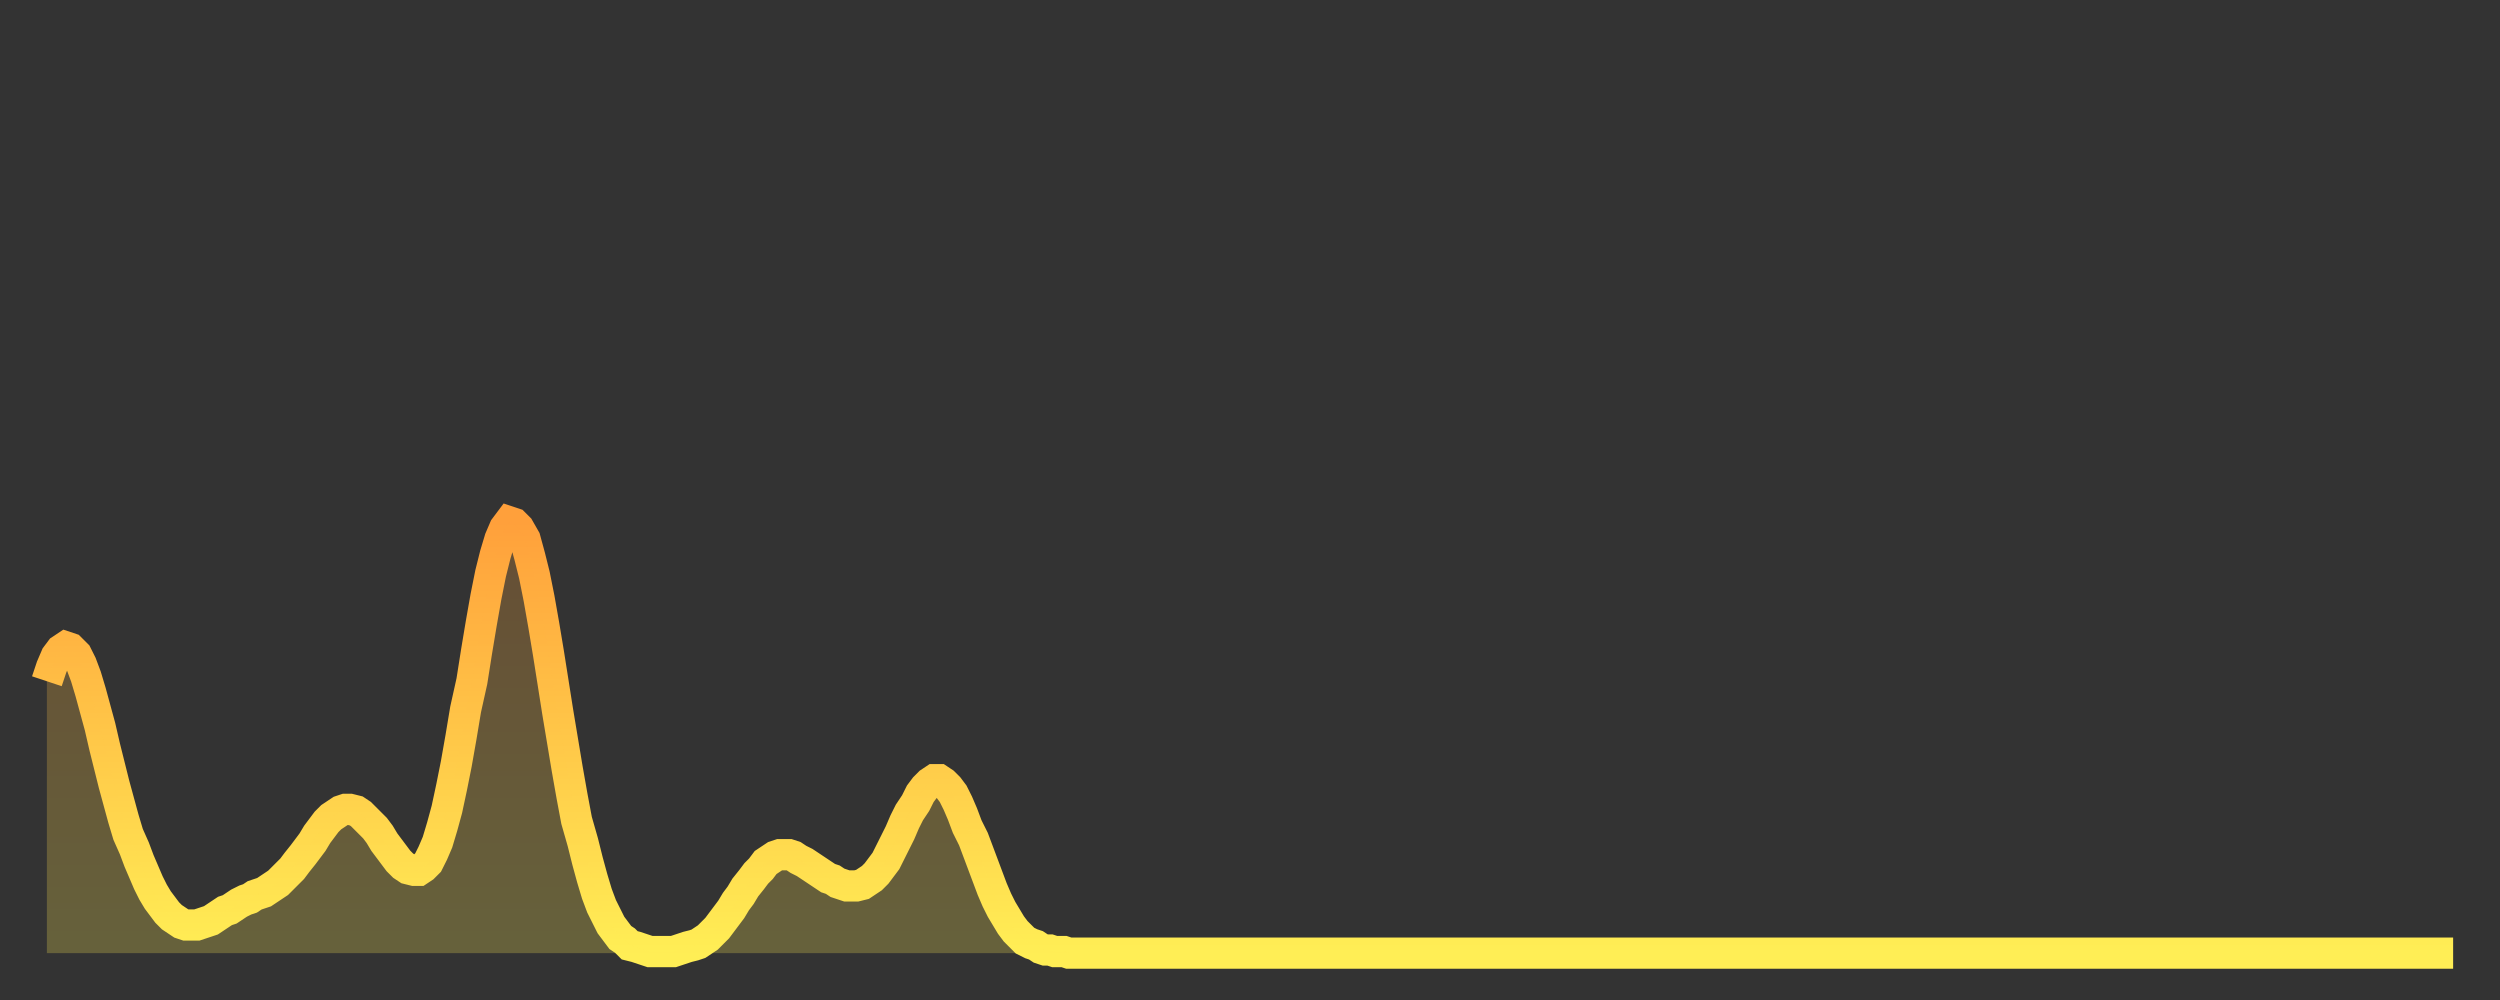 <?xml version="1.0" encoding="utf-8" ?>
<svg baseProfile="full" height="64" version="1.1" width="160" xmlns="http://www.w3.org/2000/svg" xmlns:ev="http://www.w3.org/2001/xml-events" xmlns:xlink="http://www.w3.org/1999/xlink"><rect width="100%" height="100%" fill="#333333" stroke="none"/><defs><linearGradient id="id5198018" x1="0" x2="0" y1="0" y2="1"><stop offset="0%" stop-color="#ffa03b" /><stop offset="50%" stop-color="#ffc748" /><stop offset="100%" stop-color="#ffee55" /></linearGradient></defs><g transform="translate(3,3)"><g><path d="M 0.0 40.6 0.3 39.7 0.6 39.0 0.9 38.6 1.2 38.4 1.5 38.5 1.9 38.9 2.2 39.5 2.5 40.3 2.8 41.3 3.1 42.4 3.4 43.5 3.7 44.8 4.0 46.0 4.3 47.2 4.6 48.3 4.9 49.4 5.2 50.4 5.6 51.3 5.9 52.1 6.2 52.8 6.5 53.5 6.8 54.1 7.1 54.6 7.4 55.0 7.7 55.4 8.0 55.7 8.3 55.9 8.6 56.1 8.9 56.2 9.3 56.2 9.6 56.2 9.9 56.1 10.2 56.0 10.5 55.9 10.8 55.7 11.1 55.5 11.4 55.3 11.7 55.2 12.0 55.0 12.3 54.8 12.7 54.6 13.0 54.5 13.3 54.3 13.6 54.2 13.9 54.1 14.2 53.9 14.5 53.7 14.8 53.5 15.1 53.2 15.4 52.9 15.7 52.6 16.0 52.2 16.4 51.7 16.7 51.3 17.0 50.9 17.3 50.4 17.6 50.0 17.9 49.6 18.2 49.3 18.5 49.1 18.8 48.9 19.1 48.8 19.4 48.8 19.8 48.9 20.1 49.1 20.4 49.4 20.7 49.7 21.0 50.0 21.3 50.4 21.6 50.9 21.9 51.3 22.2 51.7 22.5 52.1 22.8 52.4 23.1 52.6 23.5 52.7 23.8 52.7 24.1 52.5 24.4 52.2 24.7 51.6 25.0 50.9 25.3 49.9 25.6 48.8 25.9 47.4 26.2 45.9 26.5 44.2 26.8 42.4 27.2 40.6 27.5 38.7 27.8 36.9 28.1 35.2 28.4 33.7 28.7 32.5 29.0 31.5 29.3 30.8 29.6 30.4 29.9 30.5 30.2 30.8 30.6 31.5 30.9 32.6 31.2 33.8 31.5 35.3 31.8 37.0 32.1 38.8 32.4 40.7 32.7 42.6 33.0 44.4 33.3 46.2 33.6 47.9 33.9 49.5 34.3 50.9 34.6 52.1 34.9 53.2 35.2 54.2 35.5 55.0 35.8 55.6 36.1 56.2 36.4 56.6 36.7 57.0 37.0 57.2 37.3 57.5 37.7 57.6 38.0 57.7 38.3 57.8 38.6 57.9 38.9 57.9 39.2 57.9 39.5 57.9 39.8 57.9 40.1 57.9 40.4 57.8 40.7 57.7 41.0 57.6 41.4 57.5 41.7 57.4 42.0 57.2 42.3 57.0 42.6 56.7 42.9 56.4 43.2 56.0 43.5 55.6 43.8 55.2 44.1 54.7 44.4 54.3 44.7 53.8 45.1 53.3 45.4 52.9 45.7 52.6 46.0 52.2 46.3 52.0 46.6 51.8 46.9 51.7 47.2 51.7 47.5 51.7 47.8 51.8 48.1 52.0 48.5 52.2 48.8 52.4 49.1 52.6 49.4 52.8 49.7 53.0 50.0 53.2 50.3 53.3 50.6 53.5 50.9 53.6 51.2 53.7 51.5 53.7 51.8 53.7 52.2 53.6 52.5 53.4 52.8 53.2 53.1 52.9 53.4 52.5 53.7 52.1 54.0 51.5 54.3 50.9 54.6 50.3 54.9 49.6 55.2 49.0 55.6 48.4 55.9 47.8 56.2 47.4 56.5 47.1 56.8 46.9 57.1 46.9 57.4 47.1 57.7 47.4 58.0 47.8 58.3 48.4 58.6 49.1 58.9 49.9 59.3 50.7 59.6 51.5 59.9 52.3 60.2 53.1 60.5 53.9 60.8 54.6 61.1 55.2 61.4 55.7 61.7 56.2 62.0 56.6 62.3 56.9 62.6 57.2 63.0 57.4 63.3 57.5 63.6 57.7 63.9 57.8 64.2 57.8 64.5 57.9 64.8 57.9 65.1 57.9 65.4 58.0 65.7 58.0 66.0 58.0 66.4 58.0 66.7 58.0 67.0 58.0 67.3 58.0 67.6 58.0 67.9 58.0 68.2 58.0 68.5 58.0 68.8 58.0 69.1 58.0 69.4 58.0 69.7 58.0 70.1 58.0 70.4 58.0 70.7 58.0 71.0 58.0 71.3 58.0 71.6 58.0 71.9 58.0 72.2 58.0 72.5 58.0 72.8 58.0 73.1 58.0 73.5 58.0 73.8 58.0 74.1 58.0 74.4 58.0 74.7 58.0 75.0 58.0 75.3 58.0 75.6 58.0 75.9 58.0 76.2 58.0 76.5 58.0 76.8 58.0 77.2 58.0 77.5 58.0 77.8 58.0 78.1 58.0 78.4 58.0 78.7 58.0 79.0 58.0 79.3 58.0 79.6 58.0 79.9 58.0 80.2 58.0 80.5 58.0 80.9 58.0 81.2 58.0 81.5 58.0 81.8 58.0 82.1 58.0 82.4 58.0 82.7 58.0 83.0 58.0 83.3 58.0 83.6 58.0 83.9 58.0 84.3 58.0 84.6 58.0 84.9 58.0 85.2 58.0 85.5 58.0 85.8 58.0 86.1 58.0 86.4 58.0 86.7 58.0 87.0 58.0 87.3 58.0 87.6 58.0 88.0 58.0 88.3 58.0 88.6 58.0 88.9 58.0 89.2 58.0 89.5 58.0 89.8 58.0 90.1 58.0 90.4 58.0 90.7 58.0 91.0 58.0 91.4 58.0 91.7 58.0 92.0 58.0 92.3 58.0 92.6 58.0 92.9 58.0 93.2 58.0 93.5 58.0 93.8 58.0 94.1 58.0 94.4 58.0 94.7 58.0 95.1 58.0 95.4 58.0 95.7 58.0 96.0 58.0 96.3 58.0 96.6 58.0 96.9 58.0 97.2 58.0 97.5 58.0 97.8 58.0 98.1 58.0 98.4 58.0 98.8 58.0 99.1 58.0 99.4 58.0 99.7 58.0 100.0 58.0 100.3 58.0 100.6 58.0 100.9 58.0 101.2 58.0 101.5 58.0 101.8 58.0 102.2 58.0 102.5 58.0 102.8 58.0 103.1 58.0 103.4 58.0 103.7 58.0 104.0 58.0 104.3 58.0 104.6 58.0 104.9 58.0 105.2 58.0 105.5 58.0 105.9 58.0 106.2 58.0 106.5 58.0 106.8 58.0 107.1 58.0 107.4 58.0 107.7 58.0 108.0 58.0 108.3 58.0 108.6 58.0 108.9 58.0 109.3 58.0 109.6 58.0 109.9 58.0 110.2 58.0 110.5 58.0 110.8 58.0 111.1 58.0 111.4 58.0 111.7 58.0 112.0 58.0 112.3 58.0 112.6 58.0 113.0 58.0 113.3 58.0 113.6 58.0 113.9 58.0 114.2 58.0 114.5 58.0 114.8 58.0 115.1 58.0 115.4 58.0 115.7 58.0 116.0 58.0 116.3 58.0 116.7 58.0 117.0 58.0 117.3 58.0 117.6 58.0 117.9 58.0 118.2 58.0 118.5 58.0 118.8 58.0 119.1 58.0 119.4 58.0 119.7 58.0 120.1 58.0 120.4 58.0 120.7 58.0 121.0 58.0 121.3 58.0 121.6 58.0 121.9 58.0 122.2 58.0 122.5 58.0 122.8 58.0 123.1 58.0 123.4 58.0 123.8 58.0 124.1 58.0 124.4 58.0 124.7 58.0 125.0 58.0 125.3 58.0 125.6 58.0 125.9 58.0 126.2 58.0 126.5 58.0 126.8 58.0 127.2 58.0 127.5 58.0 127.8 58.0 128.1 58.0 128.4 58.0 128.7 58.0 129.0 58.0 129.3 58.0 129.6 58.0 129.9 58.0 130.2 58.0 130.5 58.0 130.9 58.0 131.2 58.0 131.5 58.0 131.8 58.0 132.1 58.0 132.4 58.0 132.7 58.0 133.0 58.0 133.3 58.0 133.6 58.0 133.9 58.0 134.2 58.0 134.6 58.0 134.9 58.0 135.2 58.0 135.5 58.0 135.8 58.0 136.1 58.0 136.4 58.0 136.7 58.0 137.0 58.0 137.3 58.0 137.6 58.0 138.0 58.0 138.3 58.0 138.6 58.0 138.9 58.0 139.2 58.0 139.5 58.0 139.8 58.0 140.1 58.0 140.4 58.0 140.7 58.0 141.0 58.0 141.3 58.0 141.7 58.0 142.0 58.0 142.3 58.0 142.6 58.0 142.9 58.0 143.2 58.0 143.5 58.0 143.8 58.0 144.1 58.0 144.4 58.0 144.7 58.0 145.1 58.0 145.4 58.0 145.7 58.0 146.0 58.0 146.3 58.0 146.6 58.0 146.9 58.0 147.2 58.0 147.5 58.0 147.8 58.0 148.1 58.0 148.4 58.0 148.8 58.0 149.1 58.0 149.4 58.0 149.7 58.0 150.0 58.0 150.3 58.0 150.6 58.0 150.9 58.0 151.2 58.0 151.5 58.0 151.8 58.0 152.1 58.0 152.5 58.0 152.8 58.0 153.1 58.0 153.4 58.0 153.7 58.0 154.0 58.0" fill="none" id="graph-curve" opacity="1" stroke="url(#id5198018)" stroke-width="2" /><path d="M 0 58 L 0.0 40.6 0.3 39.7 0.6 39.0 0.9 38.6 1.2 38.4 1.5 38.5 1.9 38.9 2.2 39.5 2.5 40.3 2.8 41.3 3.1 42.4 3.4 43.5 3.7 44.8 4.0 46.0 4.3 47.2 4.6 48.3 4.9 49.4 5.2 50.4 5.6 51.3 5.9 52.1 6.2 52.8 6.5 53.5 6.8 54.1 7.1 54.6 7.4 55.0 7.7 55.4 8.0 55.7 8.3 55.9 8.6 56.1 8.9 56.2 9.3 56.2 9.6 56.2 9.9 56.1 10.2 56.0 10.5 55.9 10.8 55.7 11.1 55.5 11.4 55.3 11.7 55.2 12.0 55.0 12.3 54.8 12.7 54.6 13.0 54.5 13.3 54.3 13.6 54.2 13.9 54.1 14.2 53.9 14.5 53.7 14.8 53.5 15.1 53.2 15.4 52.9 15.7 52.6 16.0 52.2 16.4 51.7 16.7 51.3 17.0 50.9 17.3 50.4 17.6 50.0 17.9 49.6 18.2 49.3 18.5 49.1 18.8 48.9 19.1 48.8 19.4 48.8 19.8 48.9 20.1 49.1 20.4 49.4 20.7 49.7 21.0 50.0 21.3 50.4 21.6 50.9 21.9 51.3 22.2 51.7 22.5 52.1 22.8 52.4 23.1 52.6 23.5 52.7 23.8 52.7 24.1 52.5 24.4 52.2 24.7 51.6 25.0 50.9 25.3 49.9 25.6 48.8 25.9 47.4 26.2 45.9 26.5 44.2 26.8 42.4 27.2 40.6 27.5 38.7 27.8 36.9 28.1 35.2 28.4 33.7 28.7 32.5 29.0 31.5 29.3 30.8 29.6 30.4 29.9 30.5 30.2 30.8 30.6 31.5 30.9 32.6 31.2 33.8 31.5 35.3 31.8 37.0 32.1 38.8 32.4 40.7 32.7 42.6 33.0 44.4 33.3 46.2 33.6 47.9 33.9 49.5 34.3 50.9 34.6 52.1 34.9 53.2 35.2 54.2 35.5 55.0 35.8 55.6 36.1 56.2 36.4 56.6 36.7 57.0 37.0 57.2 37.3 57.5 37.7 57.6 38.0 57.7 38.3 57.8 38.6 57.9 38.9 57.9 39.2 57.9 39.5 57.9 39.8 57.9 40.1 57.9 40.4 57.8 40.7 57.7 41.0 57.6 41.4 57.5 41.7 57.4 42.0 57.2 42.3 57.0 42.6 56.7 42.9 56.4 43.2 56.0 43.5 55.6 43.8 55.2 44.1 54.7 44.4 54.3 44.7 53.8 45.1 53.3 45.4 52.9 45.7 52.6 46.0 52.2 46.3 52.0 46.6 51.8 46.9 51.7 47.2 51.7 47.5 51.7 47.8 51.8 48.1 52.0 48.5 52.2 48.8 52.4 49.1 52.6 49.4 52.8 49.7 53.0 50.0 53.2 50.3 53.3 50.6 53.5 50.9 53.6 51.2 53.7 51.5 53.7 51.8 53.7 52.2 53.6 52.5 53.4 52.8 53.2 53.1 52.9 53.4 52.5 53.7 52.1 54.0 51.5 54.3 50.9 54.6 50.3 54.9 49.6 55.2 49.0 55.6 48.4 55.9 47.8 56.2 47.4 56.5 47.1 56.8 46.9 57.1 46.9 57.4 47.1 57.7 47.4 58.0 47.8 58.3 48.4 58.6 49.1 58.9 49.9 59.3 50.7 59.6 51.5 59.9 52.3 60.2 53.1 60.5 53.9 60.8 54.6 61.1 55.2 61.4 55.7 61.7 56.2 62.0 56.6 62.3 56.9 62.6 57.2 63.0 57.4 63.3 57.5 63.6 57.7 63.9 57.8 64.2 57.8 64.5 57.9 64.8 57.9 65.1 57.9 65.4 58.0 65.7 58.0 66.0 58.0 66.4 58.0 66.7 58.0 67.0 58.0 67.3 58.0 67.6 58.0 67.9 58.0 68.2 58.0 68.5 58.0 68.8 58.0 69.1 58.0 69.4 58.0 69.7 58.0 70.1 58.0 70.4 58.0 70.7 58.0 71.0 58.0 71.3 58.0 71.6 58.0 71.9 58.0 72.2 58.0 72.5 58.0 72.8 58.0 73.1 58.0 73.5 58.0 73.8 58.0 74.1 58.0 74.4 58.0 74.7 58.0 75.0 58.0 75.3 58.0 75.6 58.0 75.9 58.0 76.2 58.0 76.5 58.0 76.8 58.0 77.2 58.0 77.5 58.0 77.8 58.0 78.1 58.0 78.4 58.0 78.7 58.0 79.0 58.0 79.3 58.0 79.6 58.0 79.9 58.0 80.2 58.0 80.5 58.0 80.9 58.0 81.2 58.0 81.5 58.0 81.8 58.0 82.1 58.0 82.4 58.0 82.7 58.0 83.0 58.0 83.3 58.0 83.6 58.0 83.9 58.0 84.3 58.0 84.6 58.0 84.9 58.0 85.2 58.0 85.5 58.0 85.8 58.0 86.1 58.0 86.4 58.0 86.7 58.0 87.0 58.0 87.3 58.0 87.6 58.0 88.0 58.0 88.3 58.0 88.6 58.0 88.9 58.0 89.2 58.0 89.5 58.0 89.8 58.0 90.1 58.0 90.4 58.0 90.7 58.0 91.0 58.0 91.4 58.0 91.7 58.0 92.0 58.0 92.3 58.0 92.6 58.0 92.9 58.0 93.2 58.0 93.5 58.0 93.8 58.0 94.1 58.0 94.4 58.0 94.7 58.0 95.1 58.0 95.4 58.0 95.7 58.0 96.0 58.0 96.3 58.0 96.6 58.0 96.9 58.0 97.2 58.0 97.5 58.0 97.8 58.0 98.1 58.0 98.4 58.0 98.8 58.0 99.1 58.0 99.4 58.0 99.7 58.0 100.0 58.0 100.3 58.0 100.6 58.0 100.9 58.0 101.2 58.0 101.5 58.0 101.8 58.0 102.2 58.0 102.5 58.0 102.8 58.0 103.1 58.0 103.4 58.0 103.7 58.0 104.0 58.0 104.3 58.0 104.6 58.0 104.9 58.0 105.2 58.0 105.5 58.0 105.9 58.0 106.2 58.0 106.5 58.0 106.8 58.0 107.1 58.0 107.4 58.0 107.7 58.0 108.0 58.0 108.3 58.0 108.6 58.0 108.9 58.0 109.3 58.0 109.6 58.0 109.9 58.0 110.2 58.0 110.5 58.0 110.8 58.0 111.1 58.0 111.4 58.0 111.7 58.0 112.0 58.0 112.3 58.0 112.6 58.0 113.0 58.0 113.3 58.0 113.6 58.0 113.9 58.0 114.2 58.0 114.5 58.0 114.8 58.0 115.1 58.0 115.4 58.0 115.7 58.0 116.0 58.0 116.3 58.0 116.7 58.0 117.0 58.0 117.3 58.0 117.6 58.0 117.9 58.0 118.2 58.0 118.5 58.0 118.8 58.0 119.1 58.0 119.4 58.0 119.7 58.0 120.1 58.0 120.4 58.0 120.7 58.0 121.0 58.0 121.3 58.0 121.6 58.0 121.9 58.0 122.2 58.0 122.5 58.0 122.8 58.0 123.1 58.0 123.4 58.0 123.8 58.0 124.1 58.0 124.4 58.0 124.7 58.0 125.0 58.0 125.3 58.0 125.6 58.0 125.9 58.0 126.2 58.0 126.5 58.0 126.8 58.0 127.2 58.0 127.5 58.0 127.8 58.0 128.1 58.0 128.4 58.0 128.7 58.0 129.0 58.0 129.3 58.0 129.6 58.0 129.9 58.0 130.2 58.0 130.5 58.0 130.9 58.0 131.2 58.0 131.5 58.0 131.8 58.0 132.1 58.0 132.4 58.0 132.7 58.0 133.0 58.0 133.3 58.0 133.6 58.0 133.9 58.0 134.2 58.0 134.6 58.0 134.9 58.0 135.2 58.0 135.5 58.0 135.8 58.0 136.1 58.0 136.4 58.0 136.7 58.0 137.0 58.0 137.3 58.0 137.6 58.0 138.0 58.0 138.3 58.0 138.6 58.0 138.9 58.0 139.2 58.0 139.5 58.0 139.8 58.0 140.1 58.0 140.4 58.0 140.7 58.0 141.0 58.0 141.3 58.0 141.7 58.0 142.0 58.0 142.3 58.0 142.6 58.0 142.9 58.0 143.2 58.0 143.5 58.0 143.8 58.0 144.1 58.0 144.4 58.0 144.7 58.0 145.1 58.0 145.4 58.0 145.7 58.0 146.0 58.0 146.3 58.0 146.6 58.0 146.9 58.0 147.2 58.0 147.5 58.0 147.8 58.0 148.1 58.0 148.4 58.0 148.8 58.0 149.1 58.0 149.4 58.0 149.7 58.0 150.0 58.0 150.3 58.0 150.6 58.0 150.9 58.0 151.2 58.0 151.5 58.0 151.8 58.0 152.1 58.0 152.5 58.0 152.8 58.0 153.1 58.0 153.4 58.0 153.7 58.0 154.0 58.0 154 58" fill="url(#id5198018)" fill-opacity=".25" id="graph-shadow" /></g></g></svg>